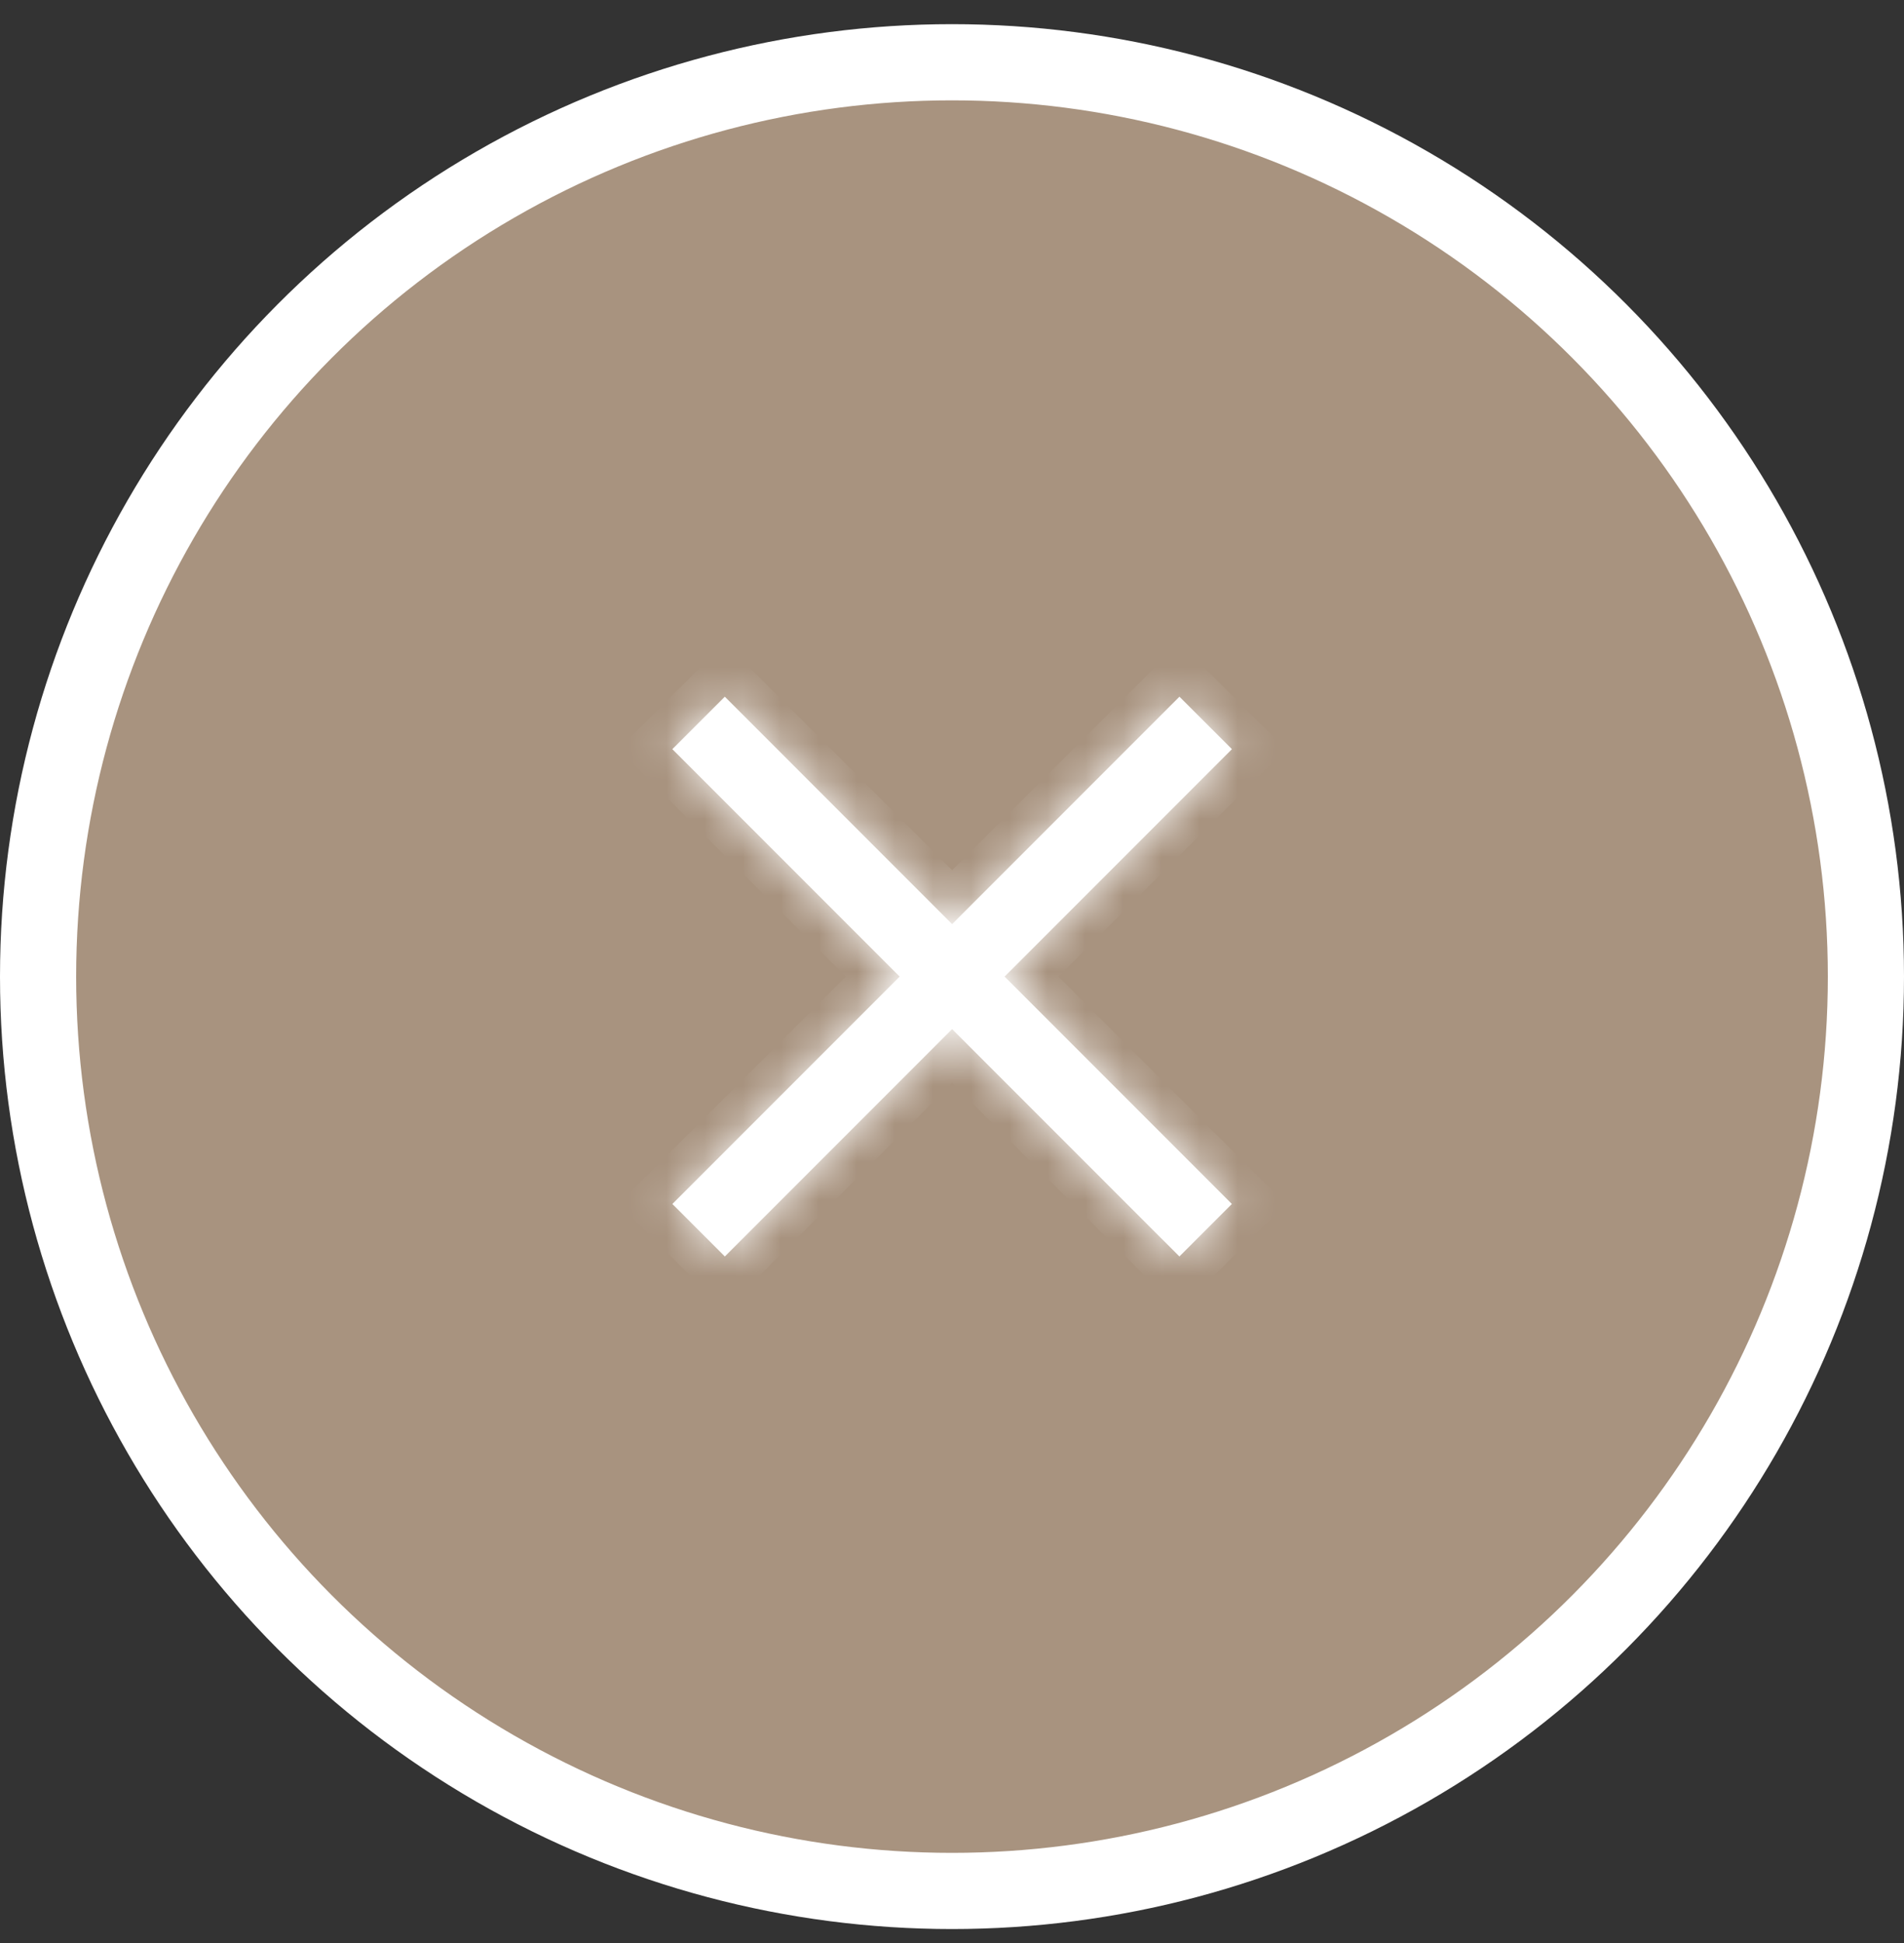 <svg width="50" height="51" viewBox="0 0 50 51" fill="none" xmlns="http://www.w3.org/2000/svg">
<rect x="0" y="0" width="50" height="51" fill="#333333" stroke="none"/>
<circle cx="25" cy="25.634" r="24" fill="#A8937F" stroke="white" stroke-width="2"/>
<mask id="path-2-inside-1_1104_5240" fill="white">
<path fill-rule="evenodd" clip-rule="evenodd" d="M25.003 24.257L19.034 18.287L17.656 19.664L23.626 25.634L17.657 31.602L19.035 32.98L25.003 27.012L30.972 32.98L32.349 31.602L26.381 25.634L32.351 19.664L30.973 18.287L25.003 24.257Z"/>
</mask>
<path fill-rule="evenodd" clip-rule="evenodd" d="M25.003 24.257L19.034 18.287L17.656 19.664L23.626 25.634L17.657 31.602L19.035 32.98L25.003 27.012L30.972 32.98L32.349 31.602L26.381 25.634L32.351 19.664L30.973 18.287L25.003 24.257Z" fill="white"/>
<path d="M19.034 18.287L19.741 17.58L19.034 16.873L18.327 17.58L19.034 18.287ZM25.003 24.257L24.296 24.964L25.003 25.671L25.711 24.964L25.003 24.257ZM17.656 19.664L16.949 18.957L16.242 19.664L16.949 20.372L17.656 19.664ZM23.626 25.634L24.333 26.341L25.04 25.634L24.333 24.927L23.626 25.634ZM17.657 31.602L16.95 30.895L16.243 31.602L16.95 32.31L17.657 31.602ZM19.035 32.98L18.328 33.687L19.035 34.394L19.742 33.687L19.035 32.98ZM25.003 27.012L25.711 26.304L25.003 25.597L24.296 26.304L25.003 27.012ZM30.972 32.98L30.265 33.687L30.972 34.394L31.679 33.687L30.972 32.98ZM32.349 31.602L33.056 32.31L33.764 31.602L33.056 30.895L32.349 31.602ZM26.381 25.634L25.674 24.927L24.967 25.634L25.674 26.341L26.381 25.634ZM32.351 19.664L33.058 20.372L33.765 19.664L33.058 18.957L32.351 19.664ZM30.973 18.287L31.68 17.58L30.973 16.873L30.266 17.58L30.973 18.287ZM18.327 18.994L24.296 24.964L25.711 23.549L19.741 17.58L18.327 18.994ZM18.363 20.372L19.741 18.994L18.327 17.58L16.949 18.957L18.363 20.372ZM24.333 24.927L18.363 18.957L16.949 20.372L22.919 26.341L24.333 24.927ZM22.919 24.927L16.95 30.895L18.365 32.31L24.333 26.341L22.919 24.927ZM16.95 32.31L18.328 33.687L19.742 32.273L18.365 30.895L16.95 32.31ZM19.742 33.687L25.711 27.719L24.296 26.304L18.328 32.273L19.742 33.687ZM31.679 32.273L25.711 26.304L24.296 27.719L30.265 33.687L31.679 32.273ZM31.642 30.895L30.265 32.273L31.679 33.687L33.056 32.31L31.642 30.895ZM25.674 26.341L31.642 32.31L33.056 30.895L27.088 24.927L25.674 26.341ZM27.088 26.341L33.058 20.372L31.644 18.957L25.674 24.927L27.088 26.341ZM33.058 18.957L31.68 17.58L30.266 18.994L31.644 20.372L33.058 18.957ZM30.266 17.58L24.296 23.549L25.711 24.964L31.68 18.994L30.266 17.58Z" fill="white" mask="url(#path-2-inside-1_1104_5240)"/>
</svg>
